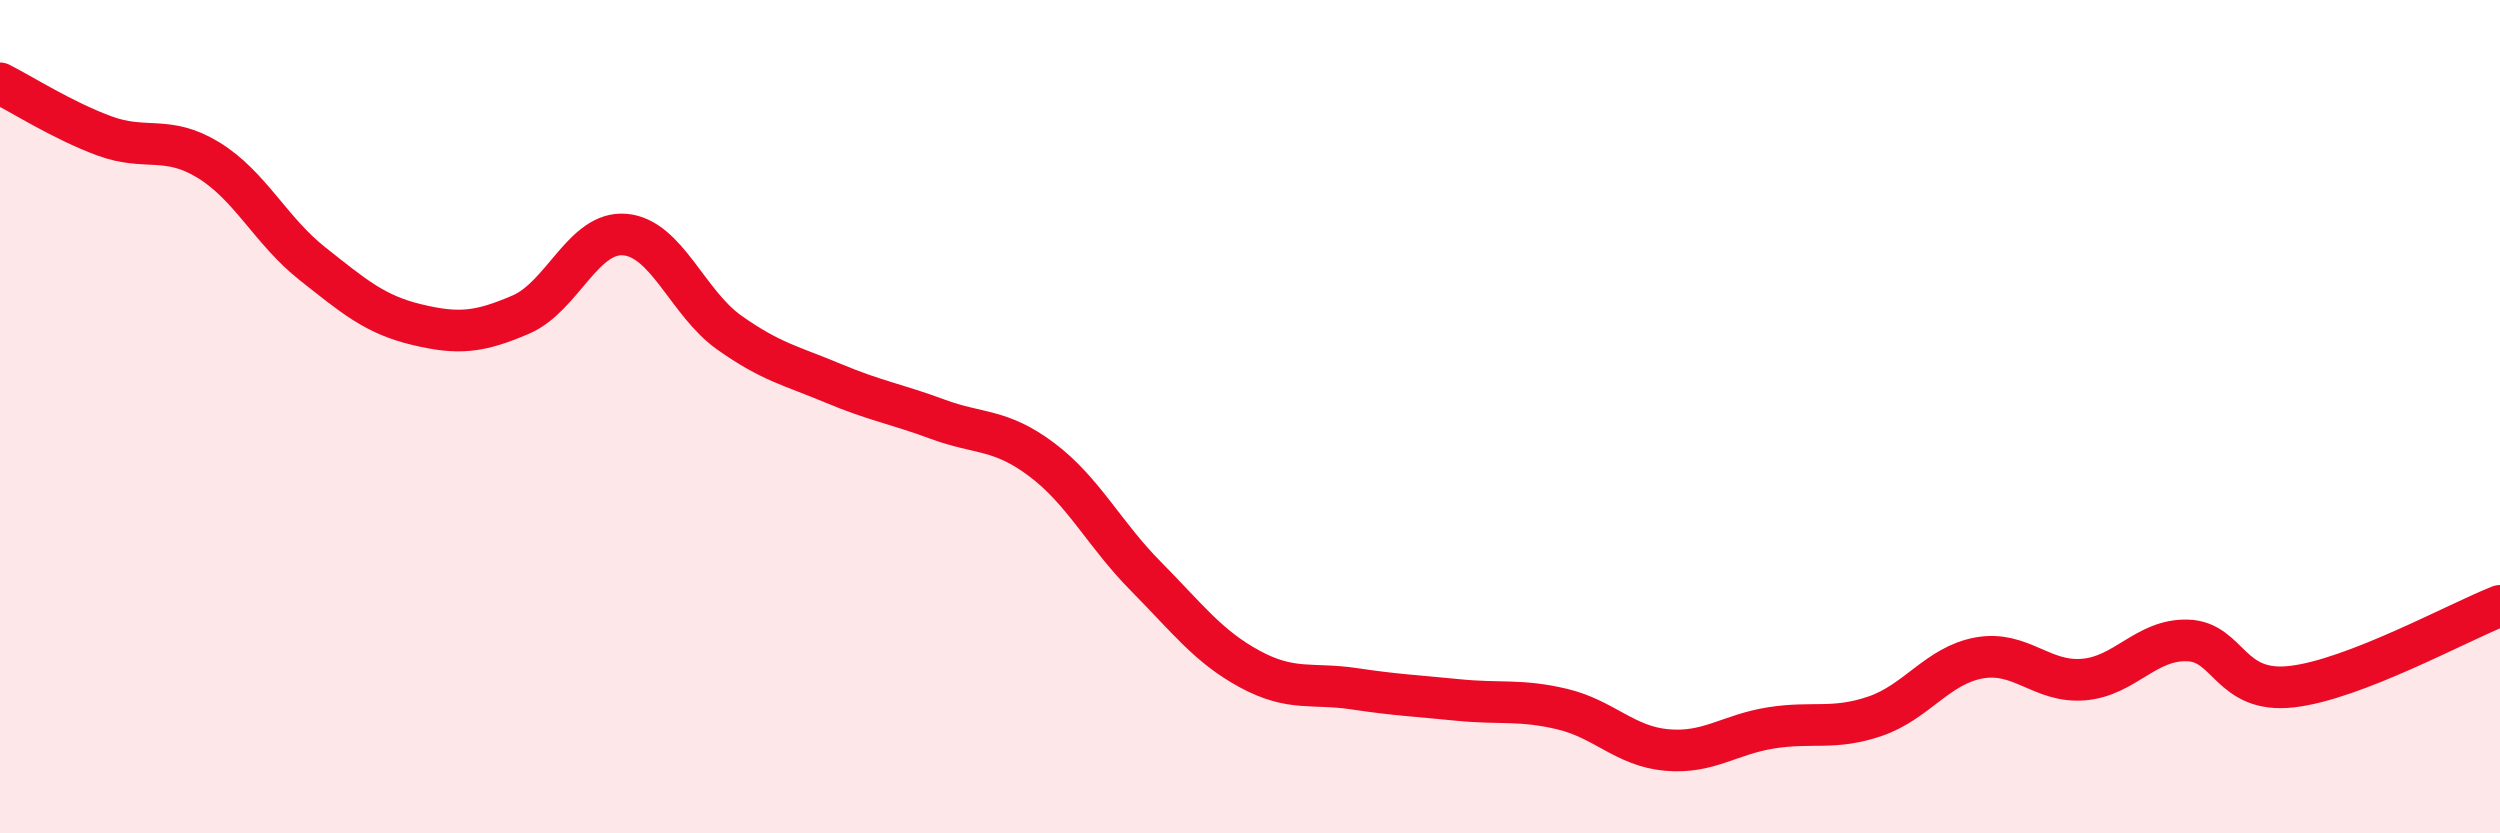 
    <svg width="60" height="20" viewBox="0 0 60 20" xmlns="http://www.w3.org/2000/svg">
      <path
        d="M 0,2 C 0.5,2.25 1.5,2.89 2.5,3.26 C 3.5,3.63 4,3.23 5,3.84 C 6,4.45 6.5,5.54 7.5,6.33 C 8.5,7.12 9,7.55 10,7.79 C 11,8.03 11.5,7.98 12.5,7.55 C 13.5,7.12 14,5.54 15,5.63 C 16,5.72 16.5,7.27 17.5,7.98 C 18.5,8.69 19,8.78 20,9.2 C 21,9.62 21.5,9.69 22.5,10.06 C 23.5,10.43 24,10.28 25,11.03 C 26,11.78 26.5,12.82 27.5,13.83 C 28.5,14.84 29,15.52 30,16.06 C 31,16.6 31.5,16.38 32.5,16.53 C 33.5,16.68 34,16.7 35,16.8 C 36,16.9 36.5,16.78 37.5,17.02 C 38.5,17.26 39,17.91 40,18 C 41,18.09 41.5,17.63 42.5,17.47 C 43.5,17.31 44,17.53 45,17.19 C 46,16.85 46.5,15.97 47.5,15.79 C 48.5,15.61 49,16.39 50,16.31 C 51,16.23 51.5,15.34 52.5,15.37 C 53.5,15.4 53.5,16.65 55,16.48 C 56.5,16.31 59,14.93 60,14.54L60 20L0 20Z"
        fill="#EB0A25"
        opacity="0.1"
        stroke-linecap="round"
        stroke-linejoin="round"
      />
      <path
        d="M 0,2 C 0.5,2.25 1.5,2.89 2.5,3.26 C 3.5,3.63 4,3.23 5,3.84 C 6,4.45 6.5,5.54 7.5,6.33 C 8.5,7.12 9,7.55 10,7.79 C 11,8.03 11.5,7.98 12.5,7.55 C 13.5,7.12 14,5.54 15,5.63 C 16,5.72 16.5,7.27 17.5,7.98 C 18.5,8.69 19,8.78 20,9.2 C 21,9.62 21.5,9.69 22.5,10.06 C 23.5,10.43 24,10.28 25,11.03 C 26,11.78 26.5,12.82 27.5,13.83 C 28.5,14.84 29,15.52 30,16.06 C 31,16.6 31.5,16.38 32.5,16.53 C 33.5,16.68 34,16.7 35,16.8 C 36,16.9 36.5,16.78 37.5,17.02 C 38.5,17.26 39,17.91 40,18 C 41,18.09 41.5,17.63 42.5,17.47 C 43.5,17.31 44,17.53 45,17.19 C 46,16.85 46.5,15.97 47.5,15.79 C 48.5,15.61 49,16.39 50,16.31 C 51,16.23 51.5,15.34 52.5,15.37 C 53.5,15.4 53.5,16.65 55,16.48 C 56.5,16.31 59,14.93 60,14.54"
        stroke="#EB0A25"
        stroke-width="1"
        fill="none"
        stroke-linecap="round"
        stroke-linejoin="round"
      />
    </svg>
  